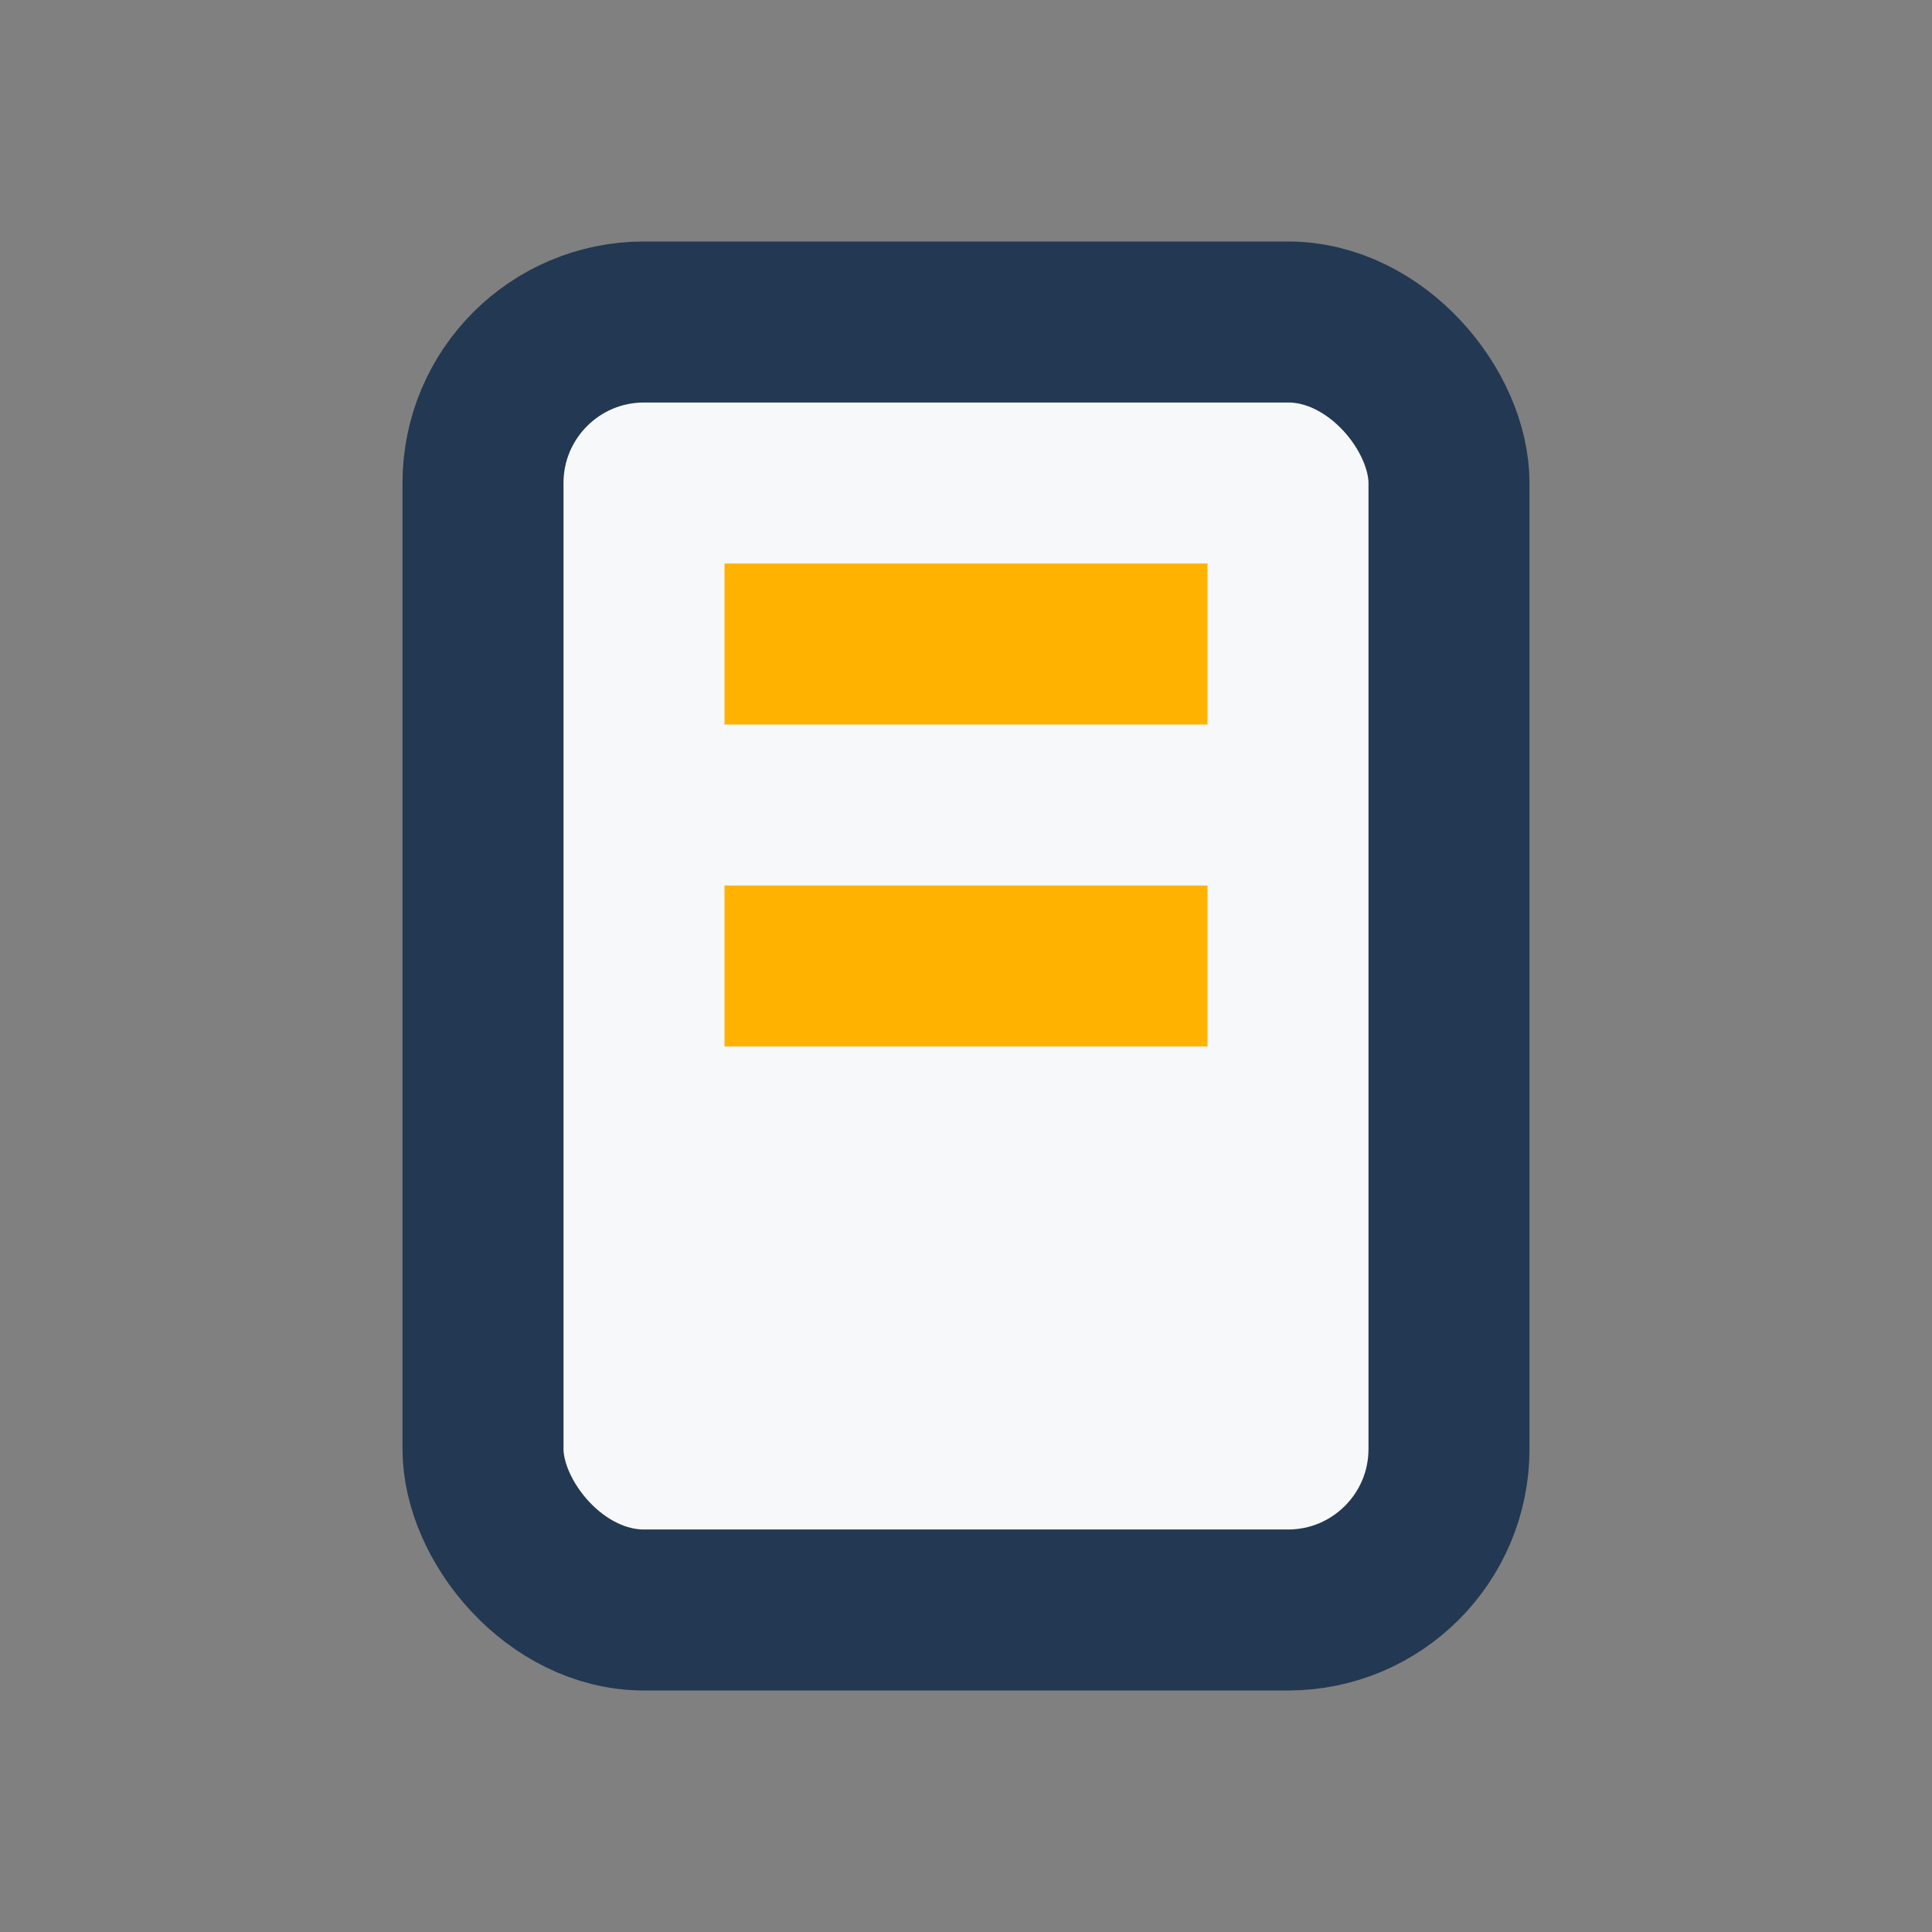 <?xml version="1.0" encoding="UTF-8"?>
<svg xmlns="http://www.w3.org/2000/svg" width="24" height="24" viewBox="0 0 24 24"><rect x="0" y="0" width="24" height="24" fill="#808080" stroke="none"/><rect x="6" y="4" width="12" height="16" rx="2" fill="#F7F8F9" stroke="#233852" stroke-width="2"/><path d="M9 8h6M9 12h6" stroke="#FFB300" stroke-width="2"/></svg>